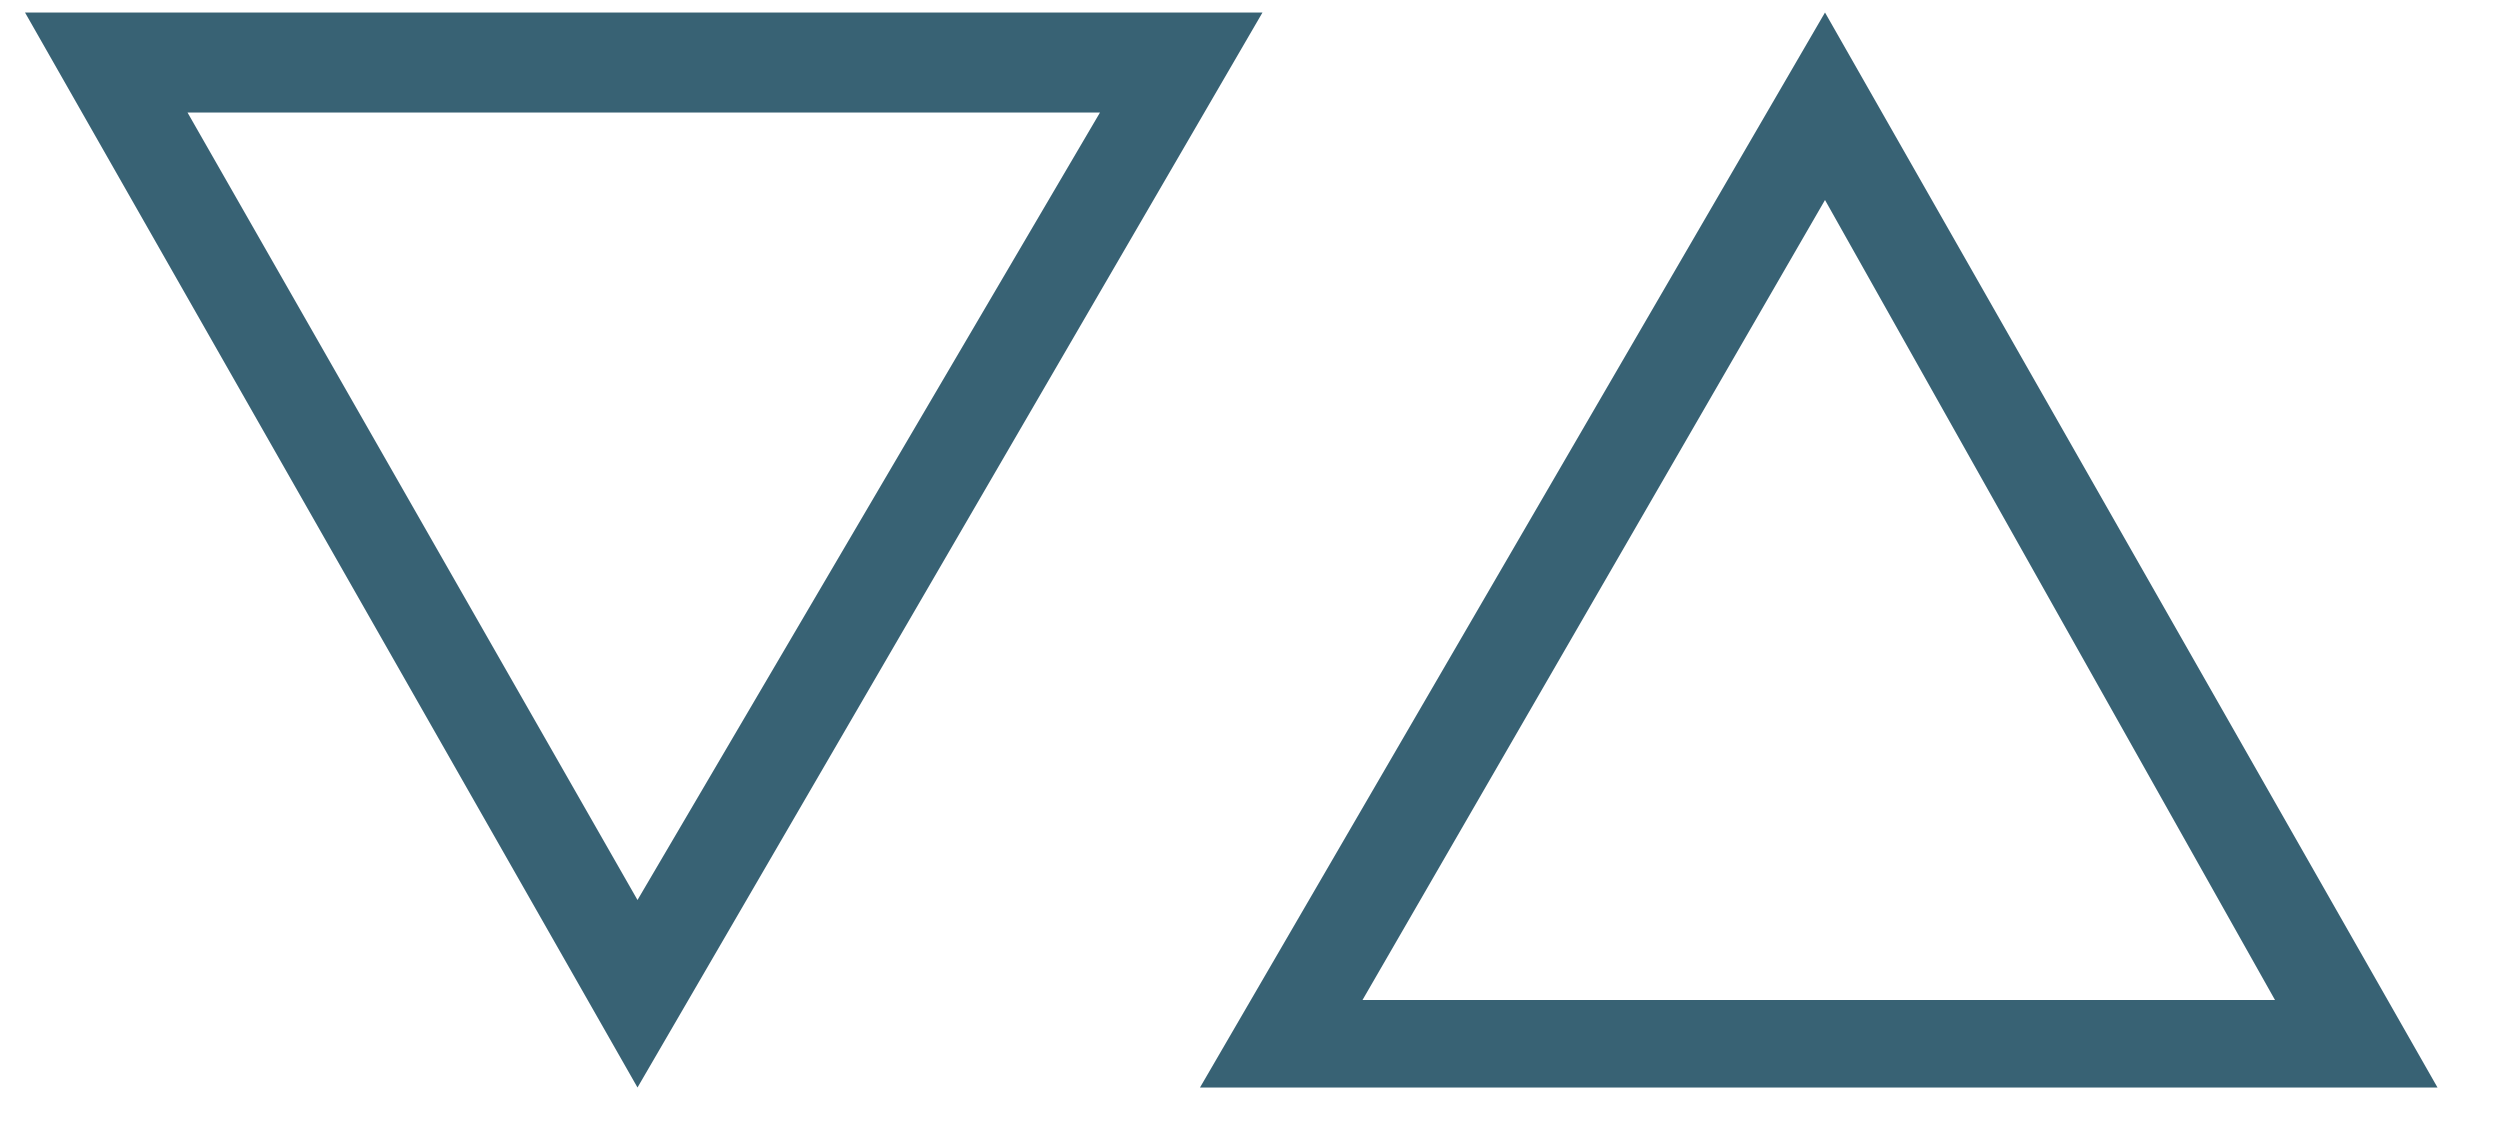 <?xml version="1.0" encoding="utf-8"?>
<!-- Generator: Adobe Illustrator 28.1.0, SVG Export Plug-In . SVG Version: 6.00 Build 0)  -->
<svg version="1.1" id="Layer_1" xmlns="http://www.w3.org/2000/svg" xmlns:xlink="http://www.w3.org/1999/xlink" x="0px" y="0px"
	 viewBox="0 0 20 9" style="enable-background:new 0 0 20 9;" xml:space="preserve">
<style type="text/css">
	.st0{fill:#386274;}
</style>
<g>
	<path class="st0" d="M8.8,0.9L5.1,7.2L1.5,0.9H8.8 M10.1,0.1H0.2l4.9,8.6L10.1,0.1L10.1,0.1z"/>
</g>
<g>
	<path class="st0" d="M14.6,1.6L18.2,8h-7.3L14.6,1.6 M14.6,0.1L9.6,8.7h9.9L14.6,0.1L14.6,0.1z"/>
</g>
</svg>
